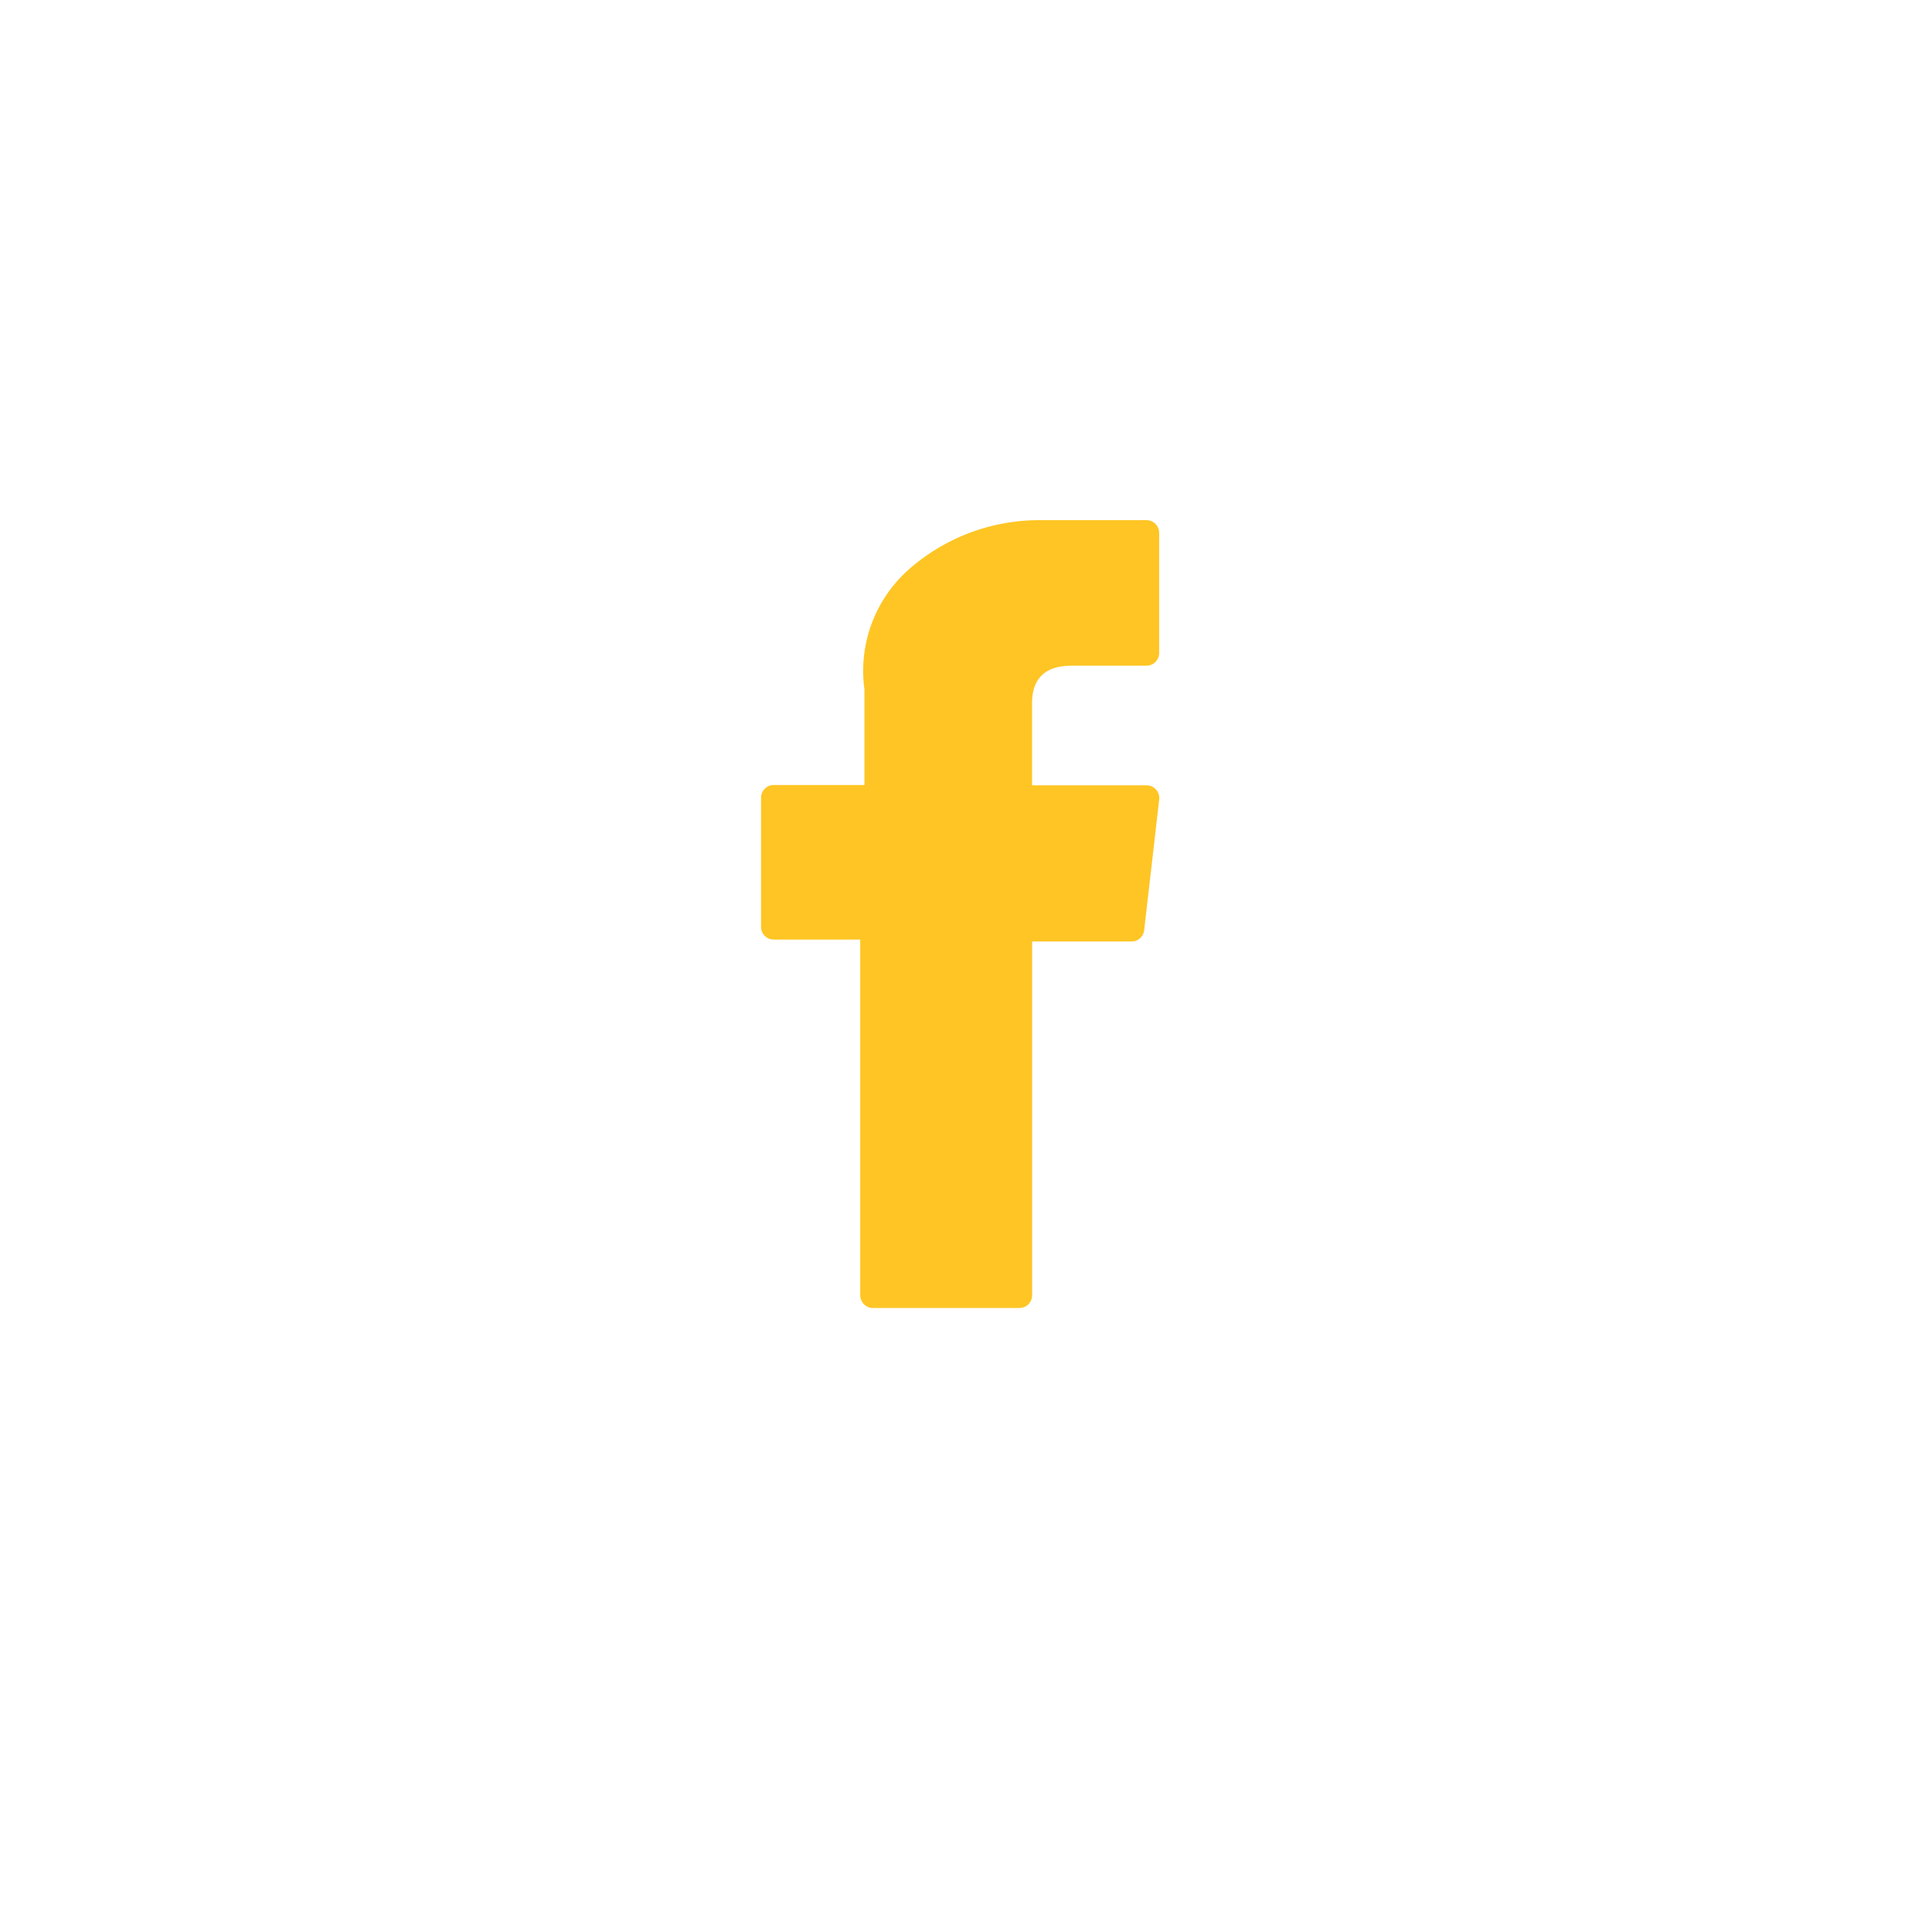 <svg xmlns="http://www.w3.org/2000/svg" width="35" height="35" viewBox="0 0 35 35"><path fill="#fec524" d="M14.017 17.021h1.567v6.444a.23.23 0 0 0 .23.23h2.654a.23.23 0 0 0 .23-.23v-6.409h1.8a.23.23 0 0 0 .229-.2L21 14.484a.23.23 0 0 0-.229-.257h-2.074v-1.491c0-.448.241-.676.717-.676h1.355a.23.23 0 0 0 .23-.23V9.653a.23.23 0 0 0-.23-.23h-1.953a3.579 3.579 0 0 0-2.34.882 2.454 2.454 0 0 0-.816 2.181v1.735h-1.643a.23.23 0 0 0-.23.23v2.345a.23.23 0 0 0 .23.225Z"/></svg>